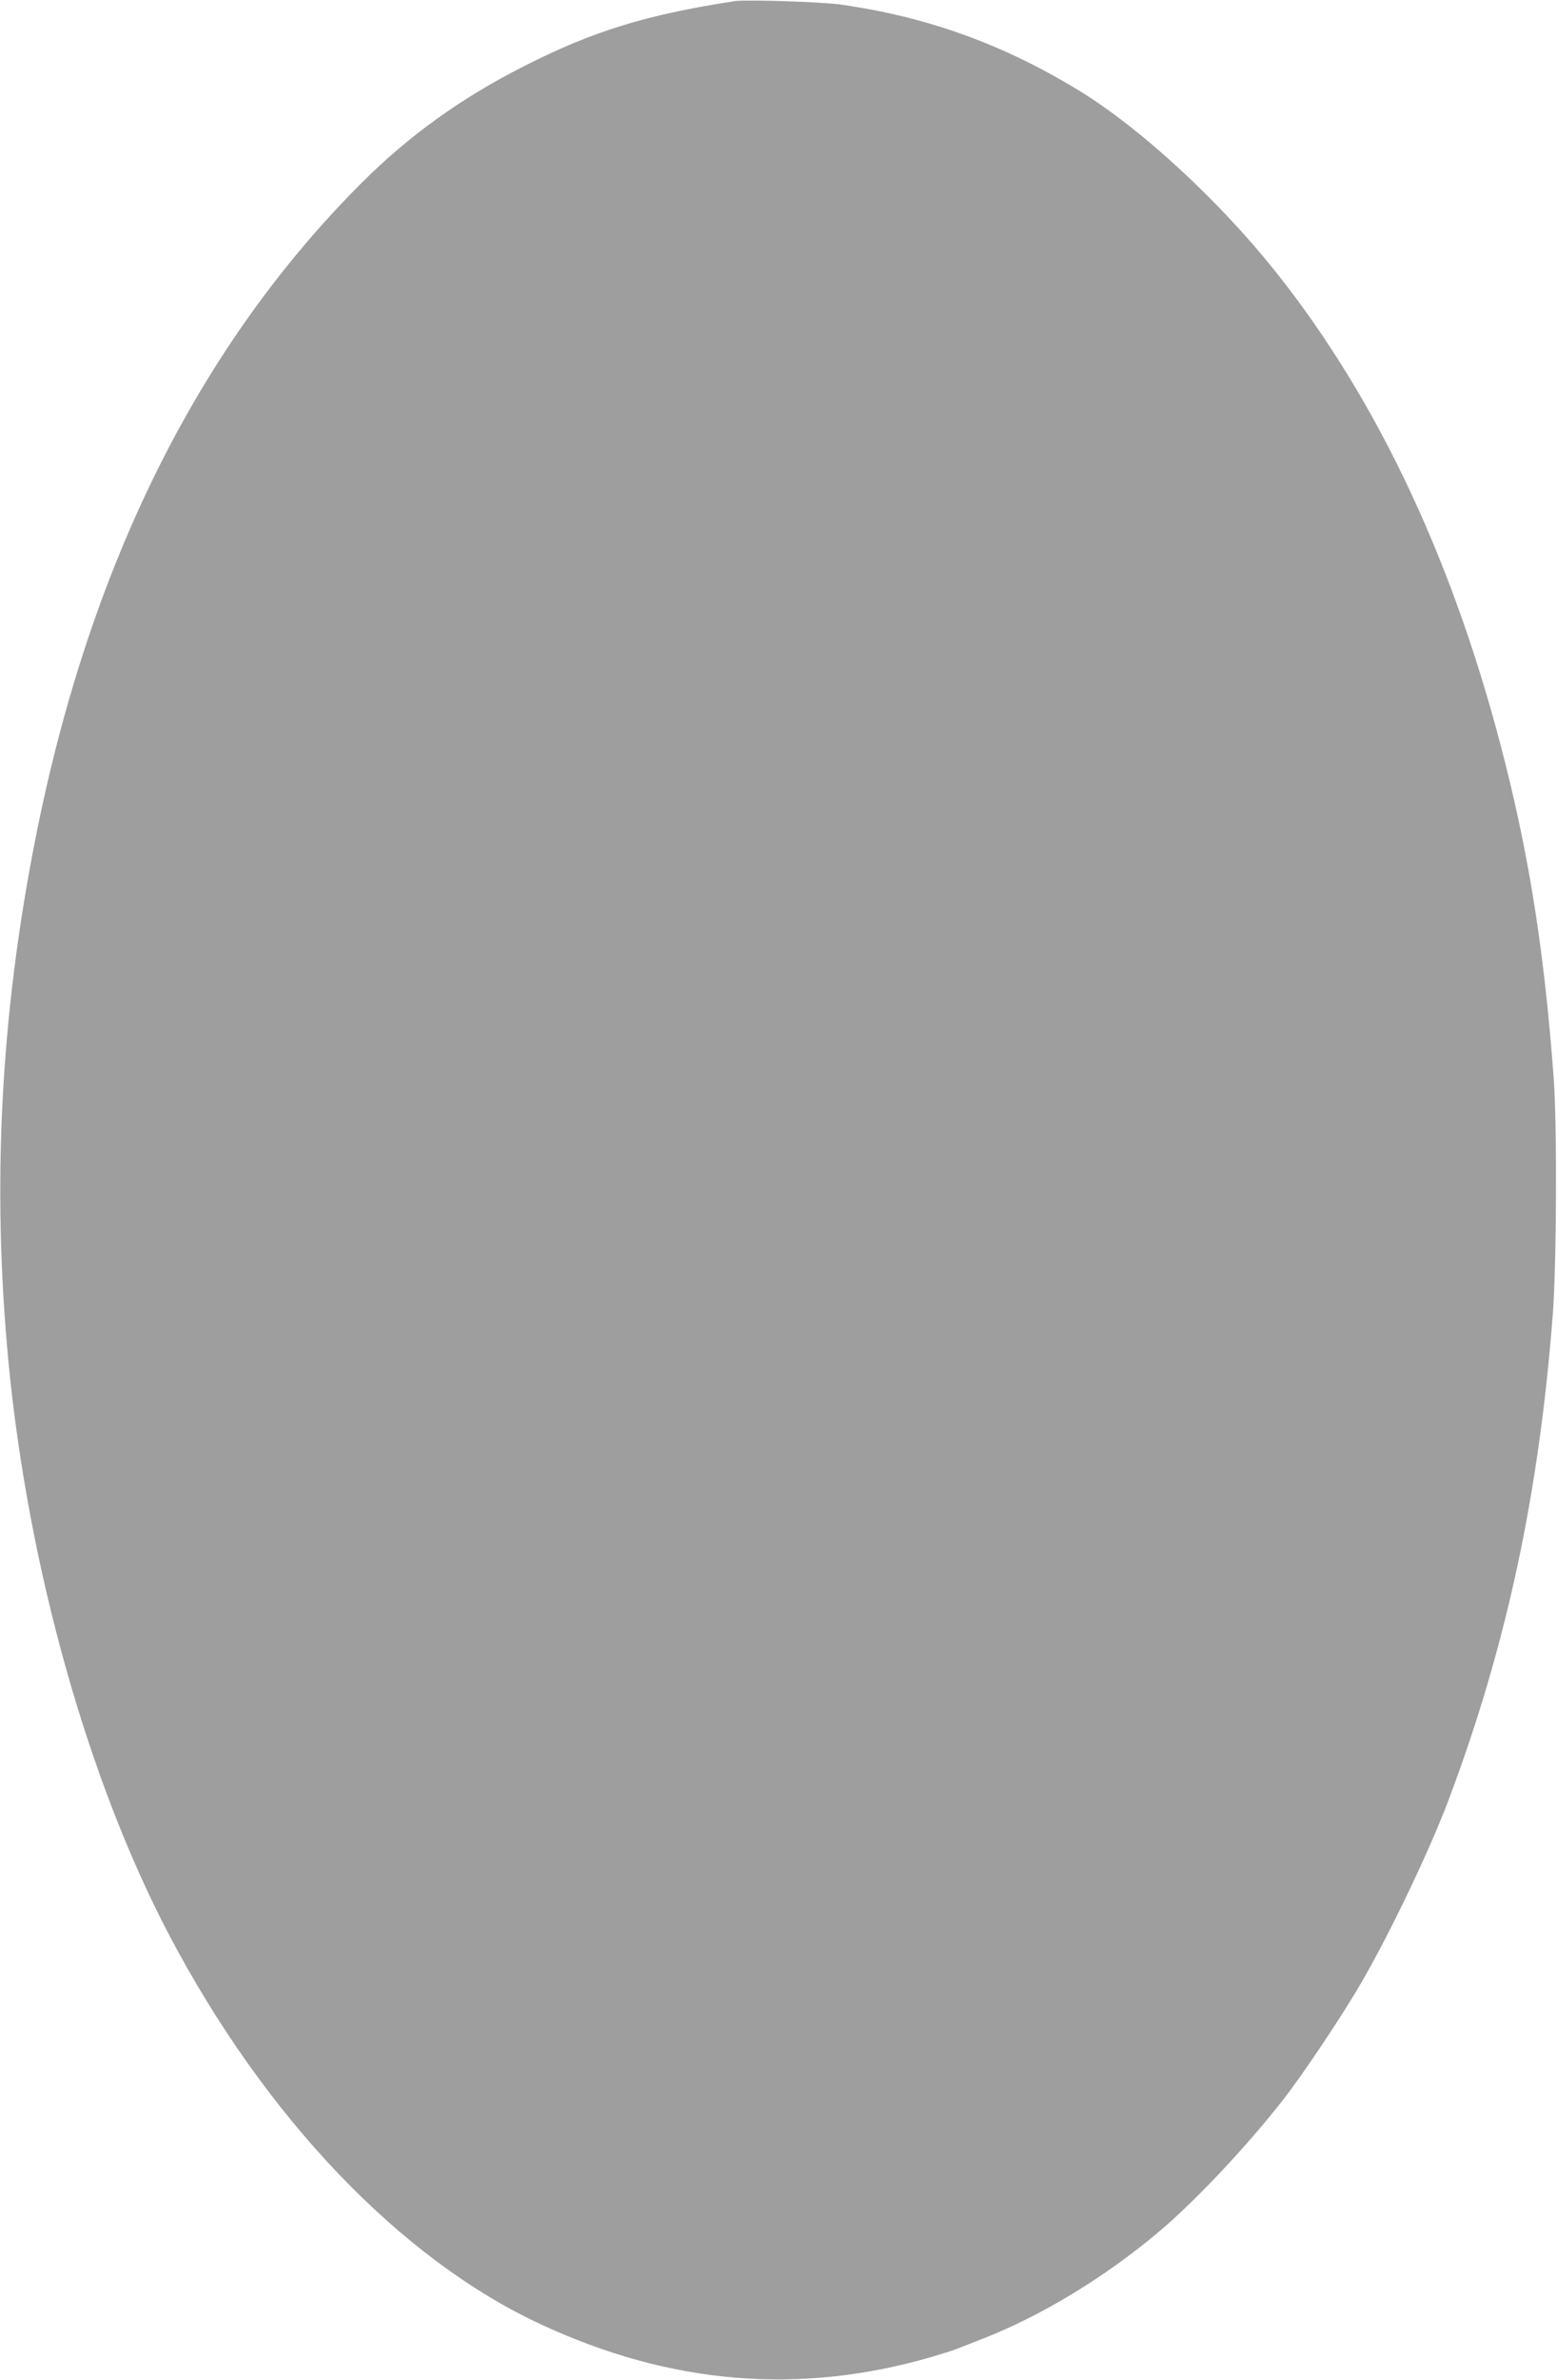 <?xml version="1.0" standalone="no"?>
<!DOCTYPE svg PUBLIC "-//W3C//DTD SVG 20010904//EN"
 "http://www.w3.org/TR/2001/REC-SVG-20010904/DTD/svg10.dtd">
<svg version="1.0" xmlns="http://www.w3.org/2000/svg"
 width="838pt" height="1280pt" viewBox="0 0 838 1280"
 preserveAspectRatio="xMidYMid meet">
<g transform="translate(0,1280) scale(0.1,-0.1)"
fill="#9e9e9e" stroke="none">
<path d="M3955 12794 c-480 -74 -762 -161 -1135 -350 -337 -171 -619 -373
-875 -629 -876 -876 -1464 -2057 -1754 -3525 -188 -950 -235 -1865 -146 -2810
106 -1106 426 -2250 864 -3085 515 -980 1244 -1745 2000 -2096 696 -324 1388
-383 2099 -178 57 17 113 34 125 39 12 4 83 32 157 61 317 124 656 330 945
573 196 165 476 462 670 711 110 140 330 470 430 645 157 273 370 720 470 991
305 817 478 1627 552 2584 21 276 24 1025 5 1280 -49 654 -125 1149 -258 1680
-267 1067 -683 1958 -1242 2658 -301 377 -716 760 -1042 962 -412 254 -828
405 -1299 471 -104 14 -506 27 -566 18z"/>
</g>
</svg>
